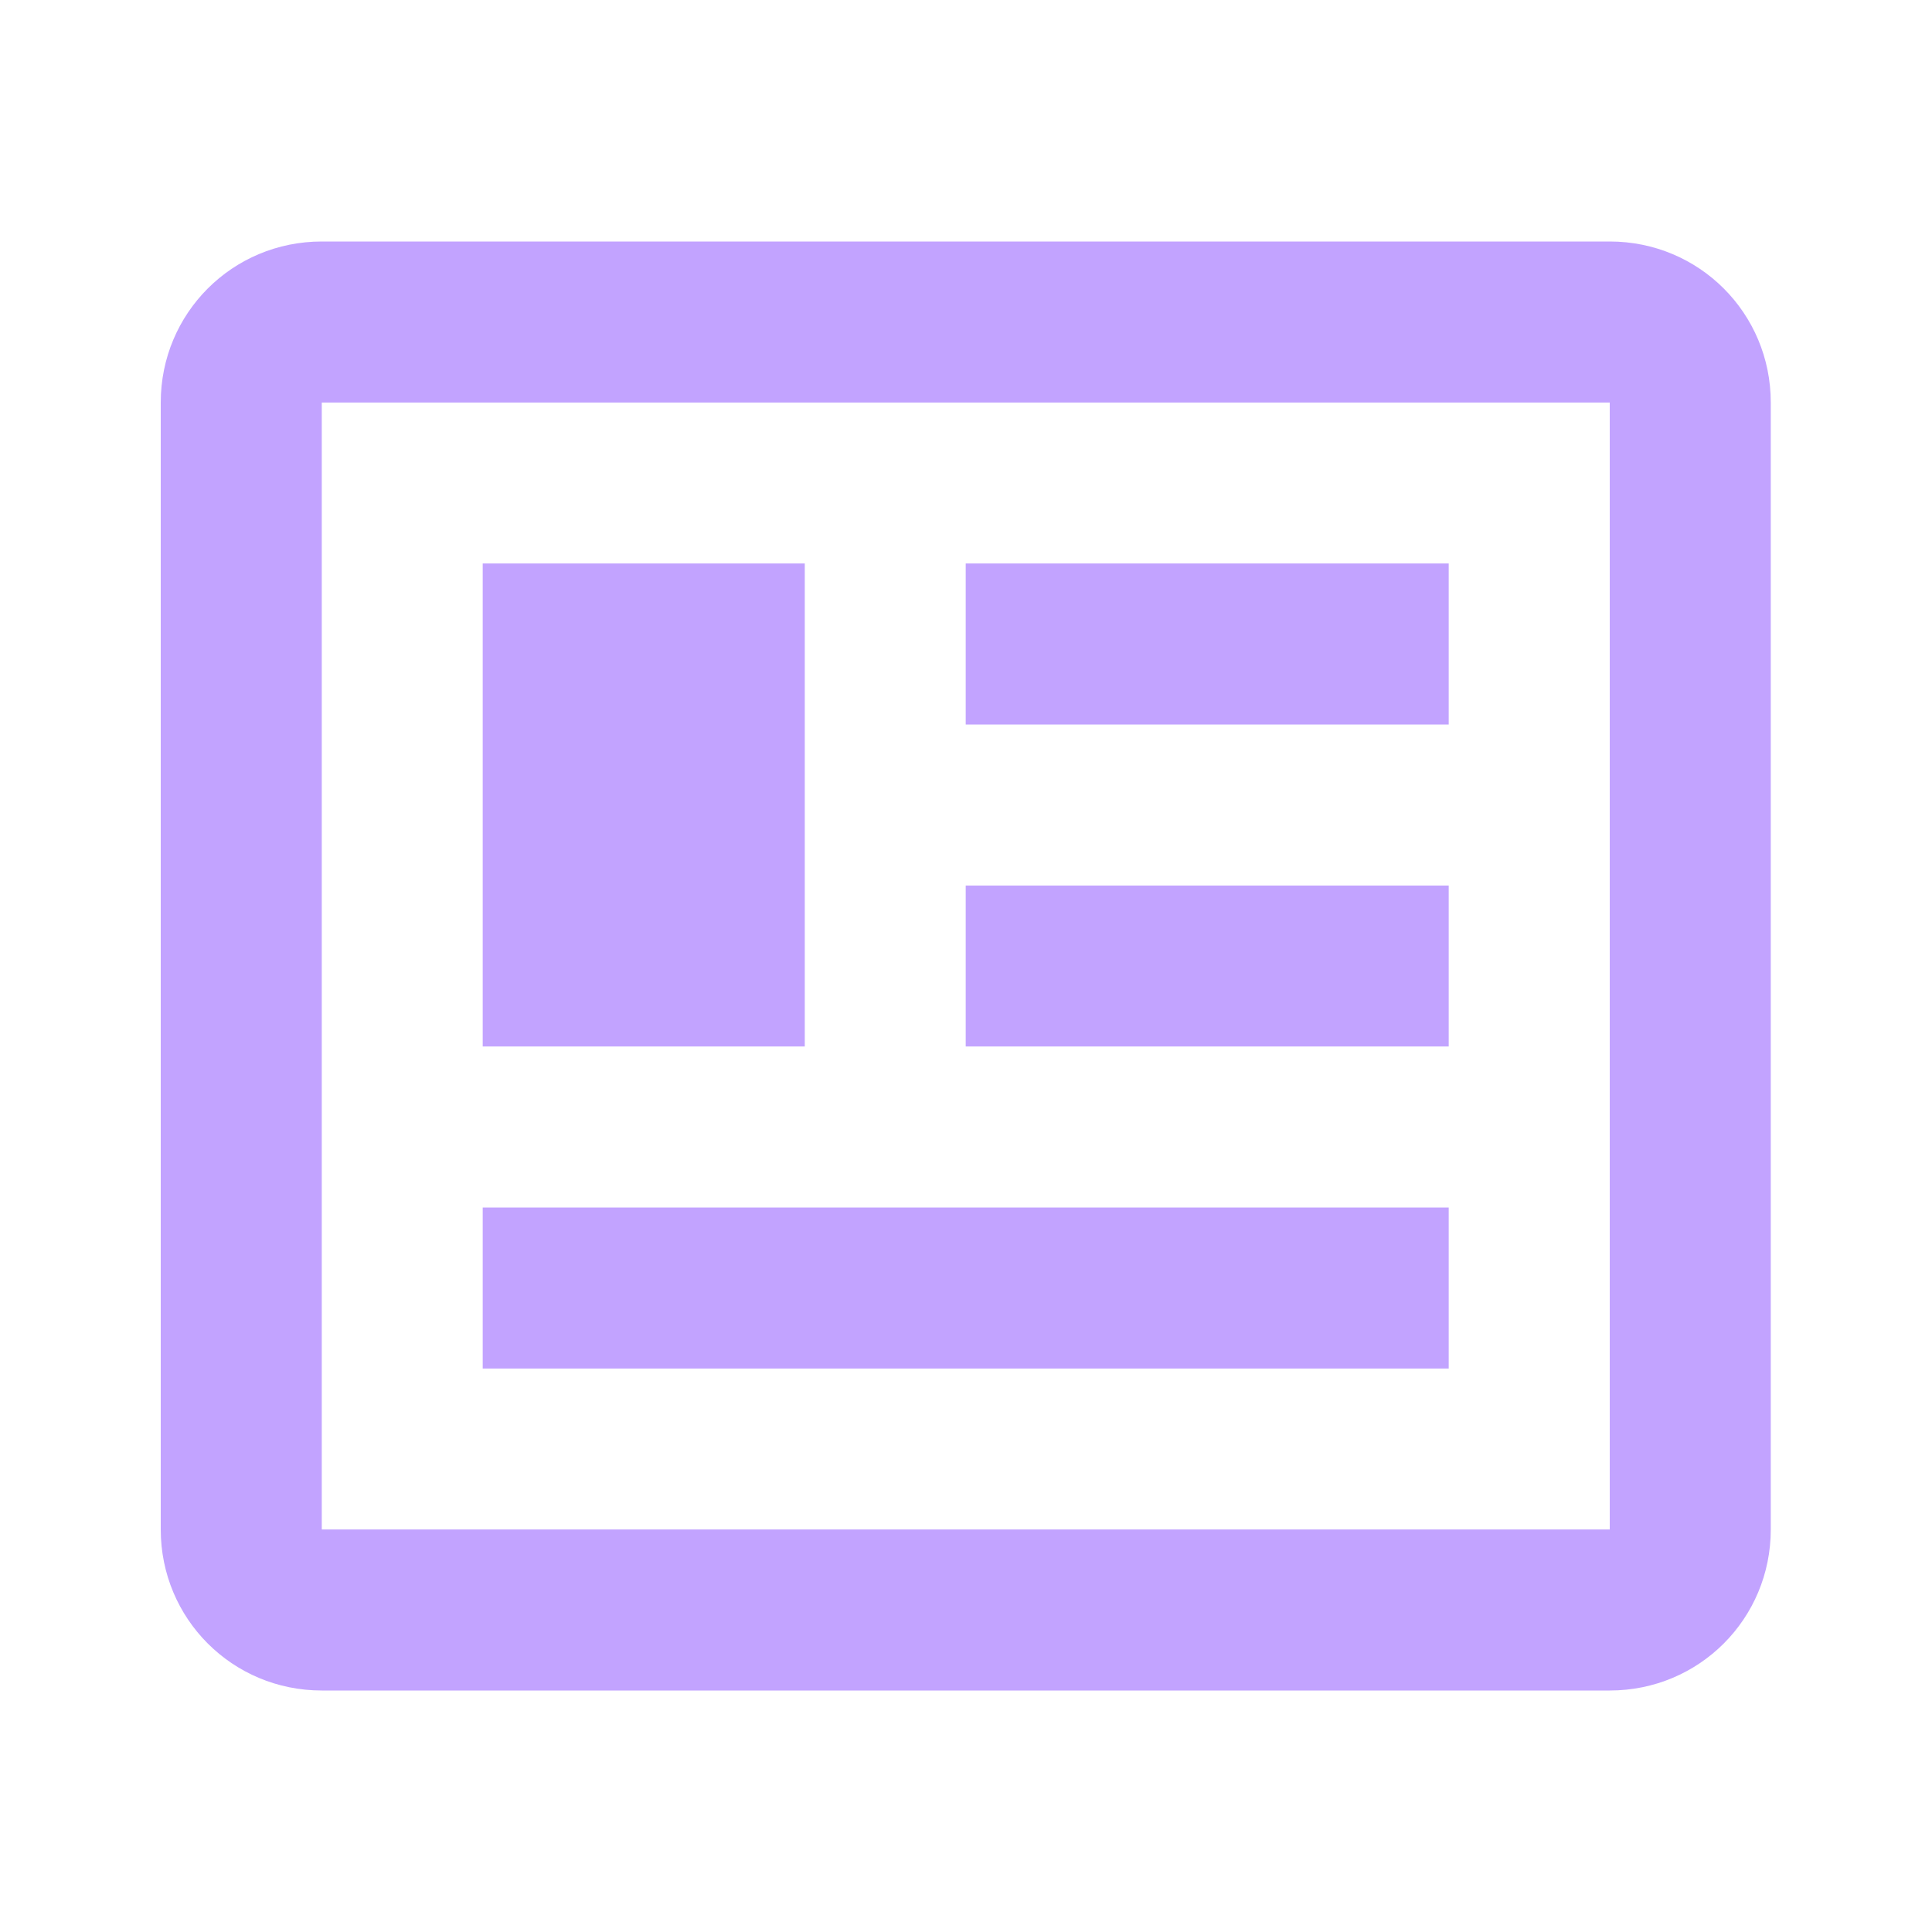 <svg width="20" height="20" viewBox="0 0 20 20" fill="none" xmlns="http://www.w3.org/2000/svg">
<path d="M16.664 4.167V15.833H3.331V4.167H16.664ZM16.664 2.5H3.331C2.406 2.5 1.664 3.242 1.664 4.167V15.833C1.664 16.758 2.406 17.5 3.331 17.5H16.664C17.589 17.5 18.331 16.758 18.331 15.833V4.167C18.331 3.242 17.589 2.5 16.664 2.5ZM14.997 12.5H4.997V14.167H14.997V12.5ZM8.331 5.833H4.997V10.833H8.331V5.833ZM9.997 7.5H14.997V5.833H9.997V7.5ZM14.997 9.167H9.997V10.833H14.997V9.167Z" fill="#C2A3FF"/>
</svg>

